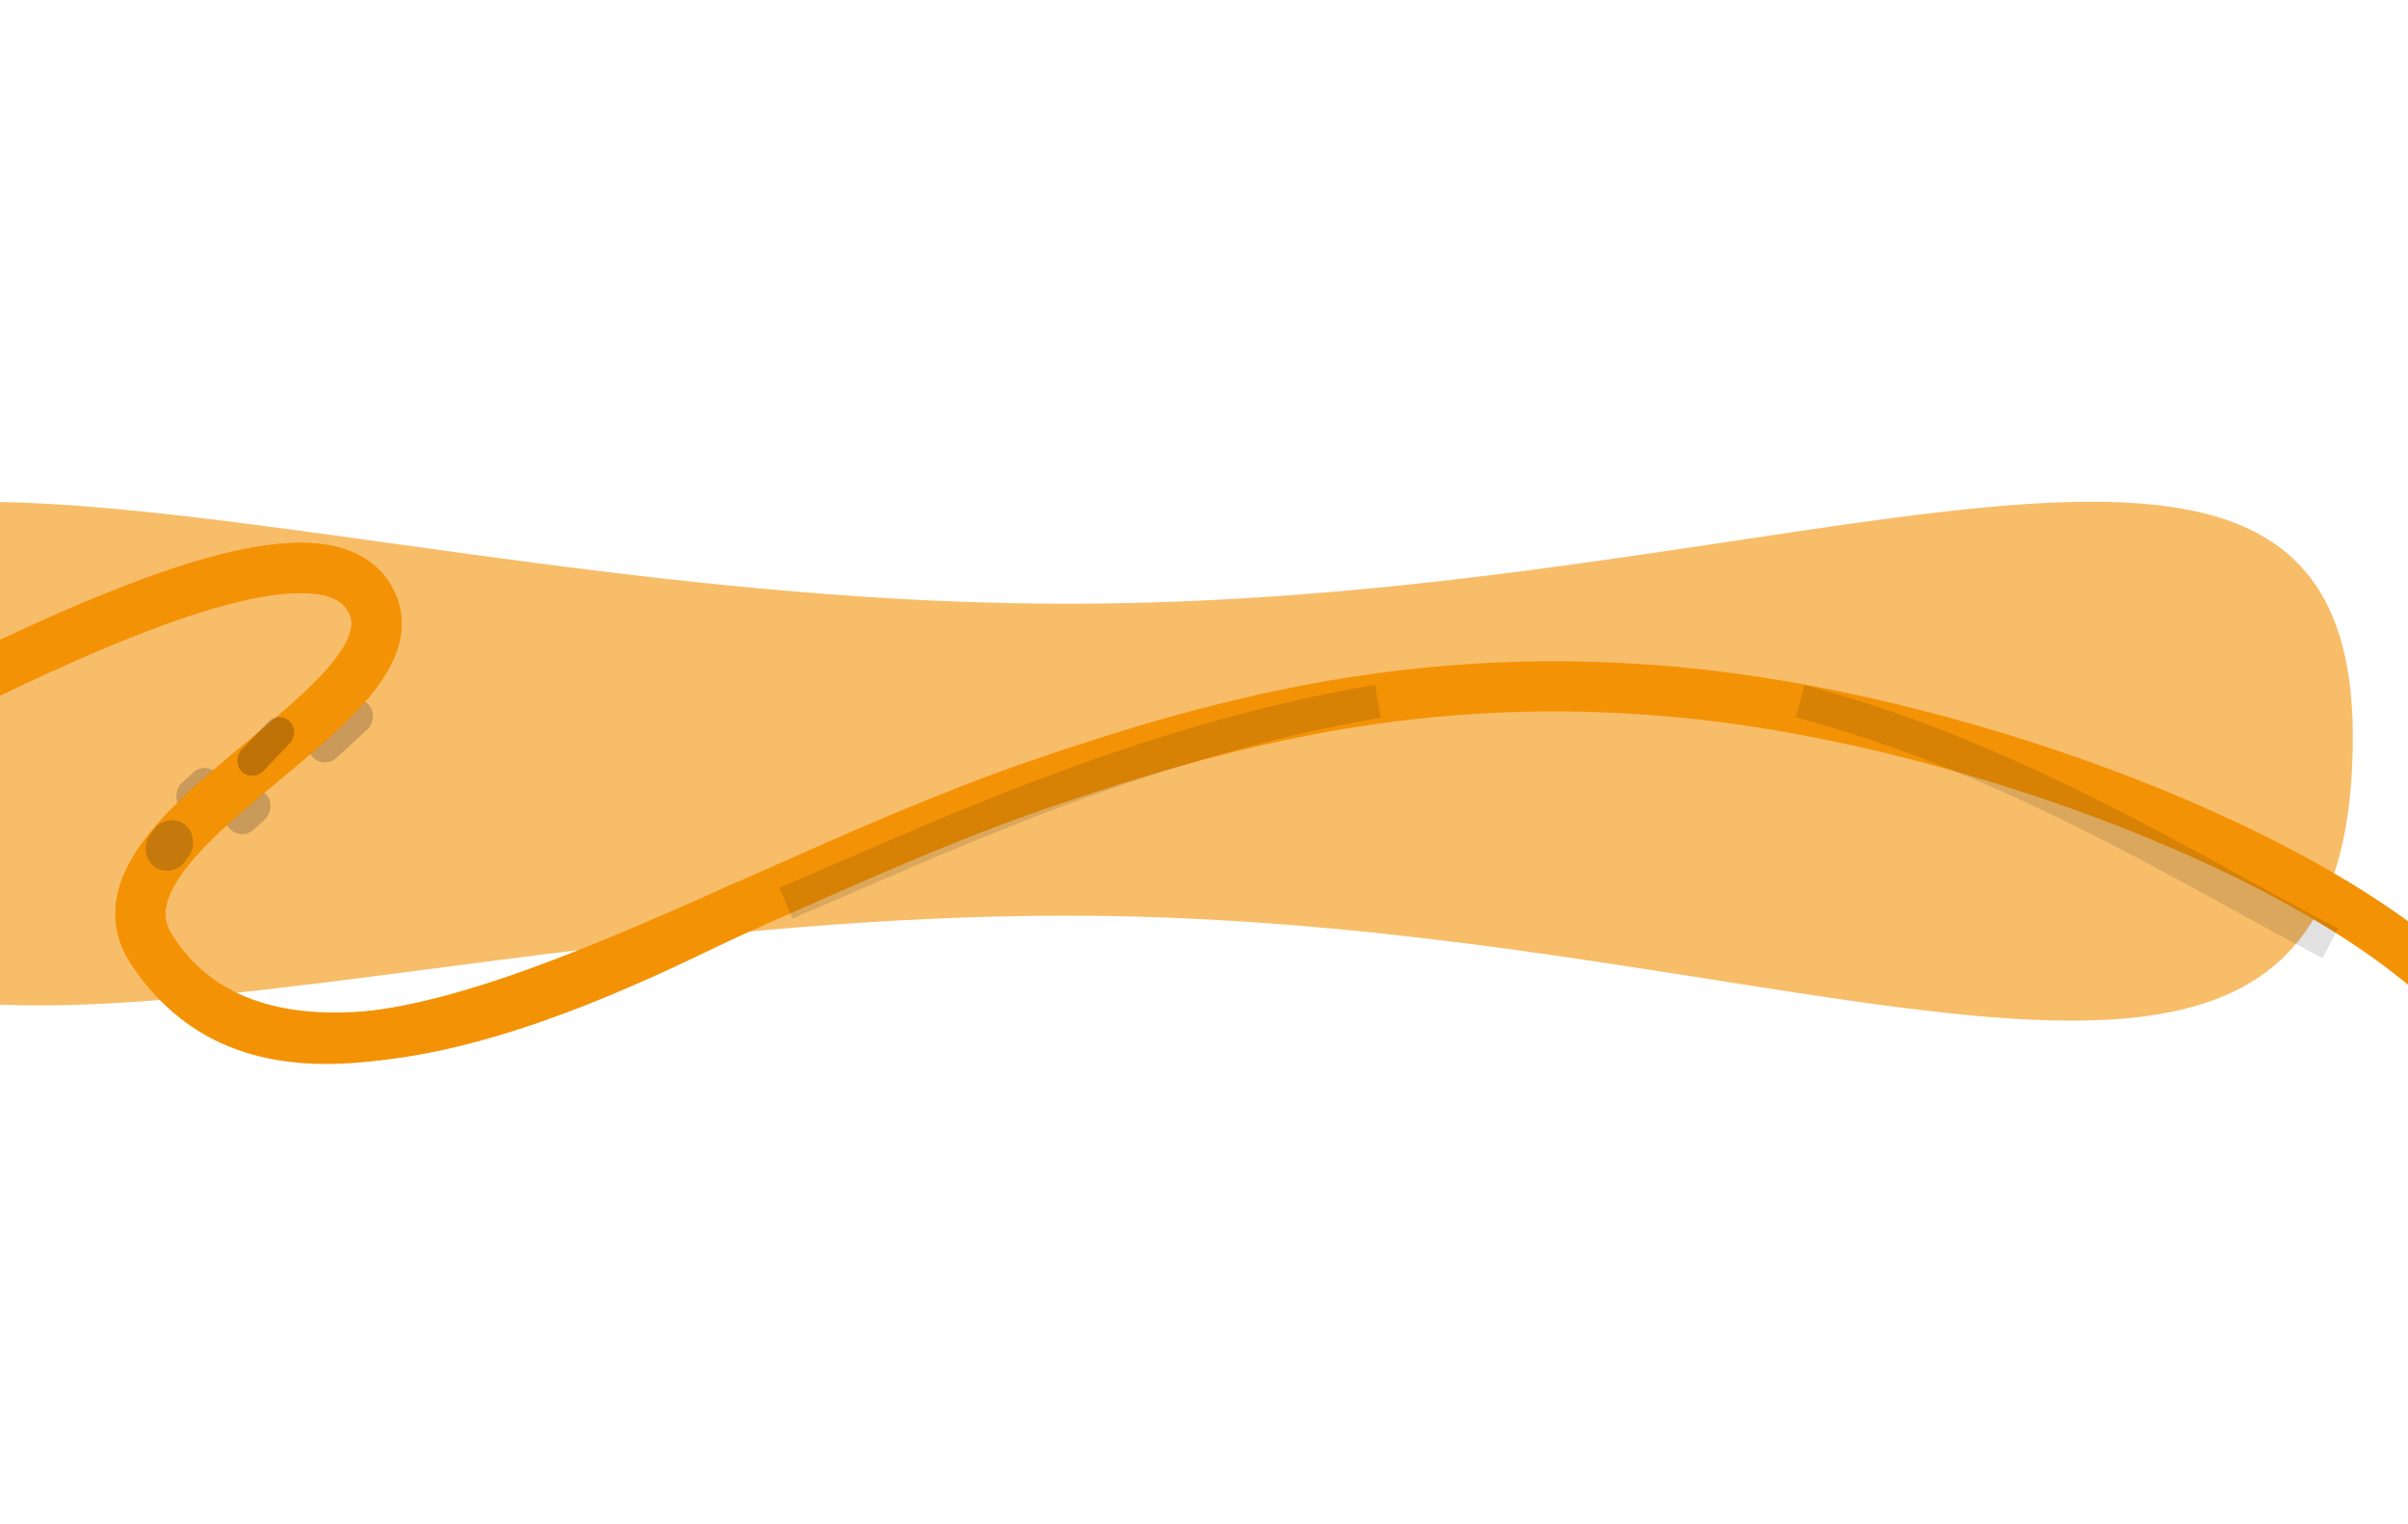 <?xml version="1.0" encoding="UTF-8"?> <svg xmlns="http://www.w3.org/2000/svg" width="1440" height="911" viewBox="0 0 1440 911" fill="none"><g filter="url(#filter0_f_122_260)"><path d="M1407 440.497C1407 744.497 1080.33 547.497 638.5 547.497C196.672 547.497 -160.5 722.497 -193 440.497C-193 180.497 196.672 360.997 638.5 360.997C1080.33 360.997 1407 180.497 1407 440.497Z" fill="#F49206" fill-opacity="0.6"></path></g><path d="M-180 490.707C-54 427.707 181.507 290.306 221 357.707C257.5 420 44.5 496.5 90.5 567.5C180 705.641 409.708 542.046 620 469.497C734.73 429.916 851.851 400.119 1002 413.707C1163.75 428.344 1369 503.5 1459 585.5" stroke="#F49206" stroke-width="30"></path><g filter="url(#filter1_f_122_260)"><path d="M1393.5 563.997C1313.45 522.379 1202.19 452.07 1076.5 419.335M470 540C553.86 504.61 680.622 443.45 824 419.335" stroke="black" stroke-opacity="0.12" stroke-width="20"></path></g><g filter="url(#filter2_f_122_260)"><rect x="144.253" y="502.951" width="20.269" height="29.921" rx="10.134" transform="rotate(-132.768 144.253 502.951)" fill="#222222" fill-opacity="0.22"></rect></g><g filter="url(#filter3_f_122_260)"><rect x="114.763" y="490.197" width="20.269" height="29.921" rx="10.134" transform="rotate(-132.768 114.763 490.197)" fill="#222222" fill-opacity="0.22"></rect></g><g filter="url(#filter4_f_122_260)"><rect x="193.763" y="460.063" width="20.269" height="45.924" rx="10.134" transform="rotate(-132.768 193.763 460.063)" fill="#222222" fill-opacity="0.22"></rect></g><path d="M-180 490.707C-54 427.707 181.507 290.306 221 357.707C257.5 420 44.5 496.5 90.5 567.5C174.725 697.5 422 548 449 540.5" stroke="#F49206" stroke-width="30"></path><g filter="url(#filter5_f_122_260)"><rect x="151.147" y="467.641" width="18.171" height="41.599" rx="9.086" transform="rotate(-136.344 151.147 467.641)" fill="black" fill-opacity="0.22"></rect></g><g filter="url(#filter6_f_122_260)"><rect x="103.043" y="525.822" width="26.243" height="31.125" rx="13.121" transform="rotate(-144.708 103.043 525.822)" fill="#222222" fill-opacity="0.22"></rect></g><defs><filter id="filter0_f_122_260" x="-493" y="0" width="2200" height="910.266" filterUnits="userSpaceOnUse" color-interpolation-filters="sRGB"><feFlood flood-opacity="0" result="BackgroundImageFix"></feFlood><feBlend mode="normal" in="SourceGraphic" in2="BackgroundImageFix" result="shape"></feBlend><feGaussianBlur stdDeviation="150" result="effect1_foregroundBlur_122_260"></feGaussianBlur></filter><filter id="filter1_f_122_260" x="438.112" y="381.474" width="988.001" height="219.396" filterUnits="userSpaceOnUse" color-interpolation-filters="sRGB"><feFlood flood-opacity="0" result="BackgroundImageFix"></feFlood><feBlend mode="normal" in="SourceGraphic" in2="BackgroundImageFix" result="shape"></feBlend><feGaussianBlur stdDeviation="14" result="effect1_foregroundBlur_122_260"></feGaussianBlur></filter><filter id="filter2_f_122_260" x="110.677" y="447.94" width="75.355" height="74.823" filterUnits="userSpaceOnUse" color-interpolation-filters="sRGB"><feFlood flood-opacity="0" result="BackgroundImageFix"></feFlood><feBlend mode="normal" in="SourceGraphic" in2="BackgroundImageFix" result="shape"></feBlend><feGaussianBlur stdDeviation="12" result="effect1_foregroundBlur_122_260"></feGaussianBlur></filter><filter id="filter3_f_122_260" x="81.187" y="435.187" width="75.355" height="74.823" filterUnits="userSpaceOnUse" color-interpolation-filters="sRGB"><feFlood flood-opacity="0" result="BackgroundImageFix"></feFlood><feBlend mode="normal" in="SourceGraphic" in2="BackgroundImageFix" result="shape"></feBlend><feGaussianBlur stdDeviation="12" result="effect1_foregroundBlur_122_260"></feGaussianBlur></filter><filter id="filter4_f_122_260" x="154.187" y="388.187" width="99.103" height="97.689" filterUnits="userSpaceOnUse" color-interpolation-filters="sRGB"><feFlood flood-opacity="0" result="BackgroundImageFix"></feFlood><feBlend mode="normal" in="SourceGraphic" in2="BackgroundImageFix" result="shape"></feBlend><feGaussianBlur stdDeviation="15" result="effect1_foregroundBlur_122_260"></feGaussianBlur></filter><filter id="filter5_f_122_260" x="111.76" y="398.76" width="94.344" height="95.121" filterUnits="userSpaceOnUse" color-interpolation-filters="sRGB"><feFlood flood-opacity="0" result="BackgroundImageFix"></feFlood><feBlend mode="normal" in="SourceGraphic" in2="BackgroundImageFix" result="shape"></feBlend><feGaussianBlur stdDeviation="15" result="effect1_foregroundBlur_122_260"></feGaussianBlur></filter><filter id="filter6_f_122_260" x="56.792" y="460.424" width="89.065" height="90.23" filterUnits="userSpaceOnUse" color-interpolation-filters="sRGB"><feFlood flood-opacity="0" result="BackgroundImageFix"></feFlood><feBlend mode="normal" in="SourceGraphic" in2="BackgroundImageFix" result="shape"></feBlend><feGaussianBlur stdDeviation="15" result="effect1_foregroundBlur_122_260"></feGaussianBlur></filter></defs></svg> 